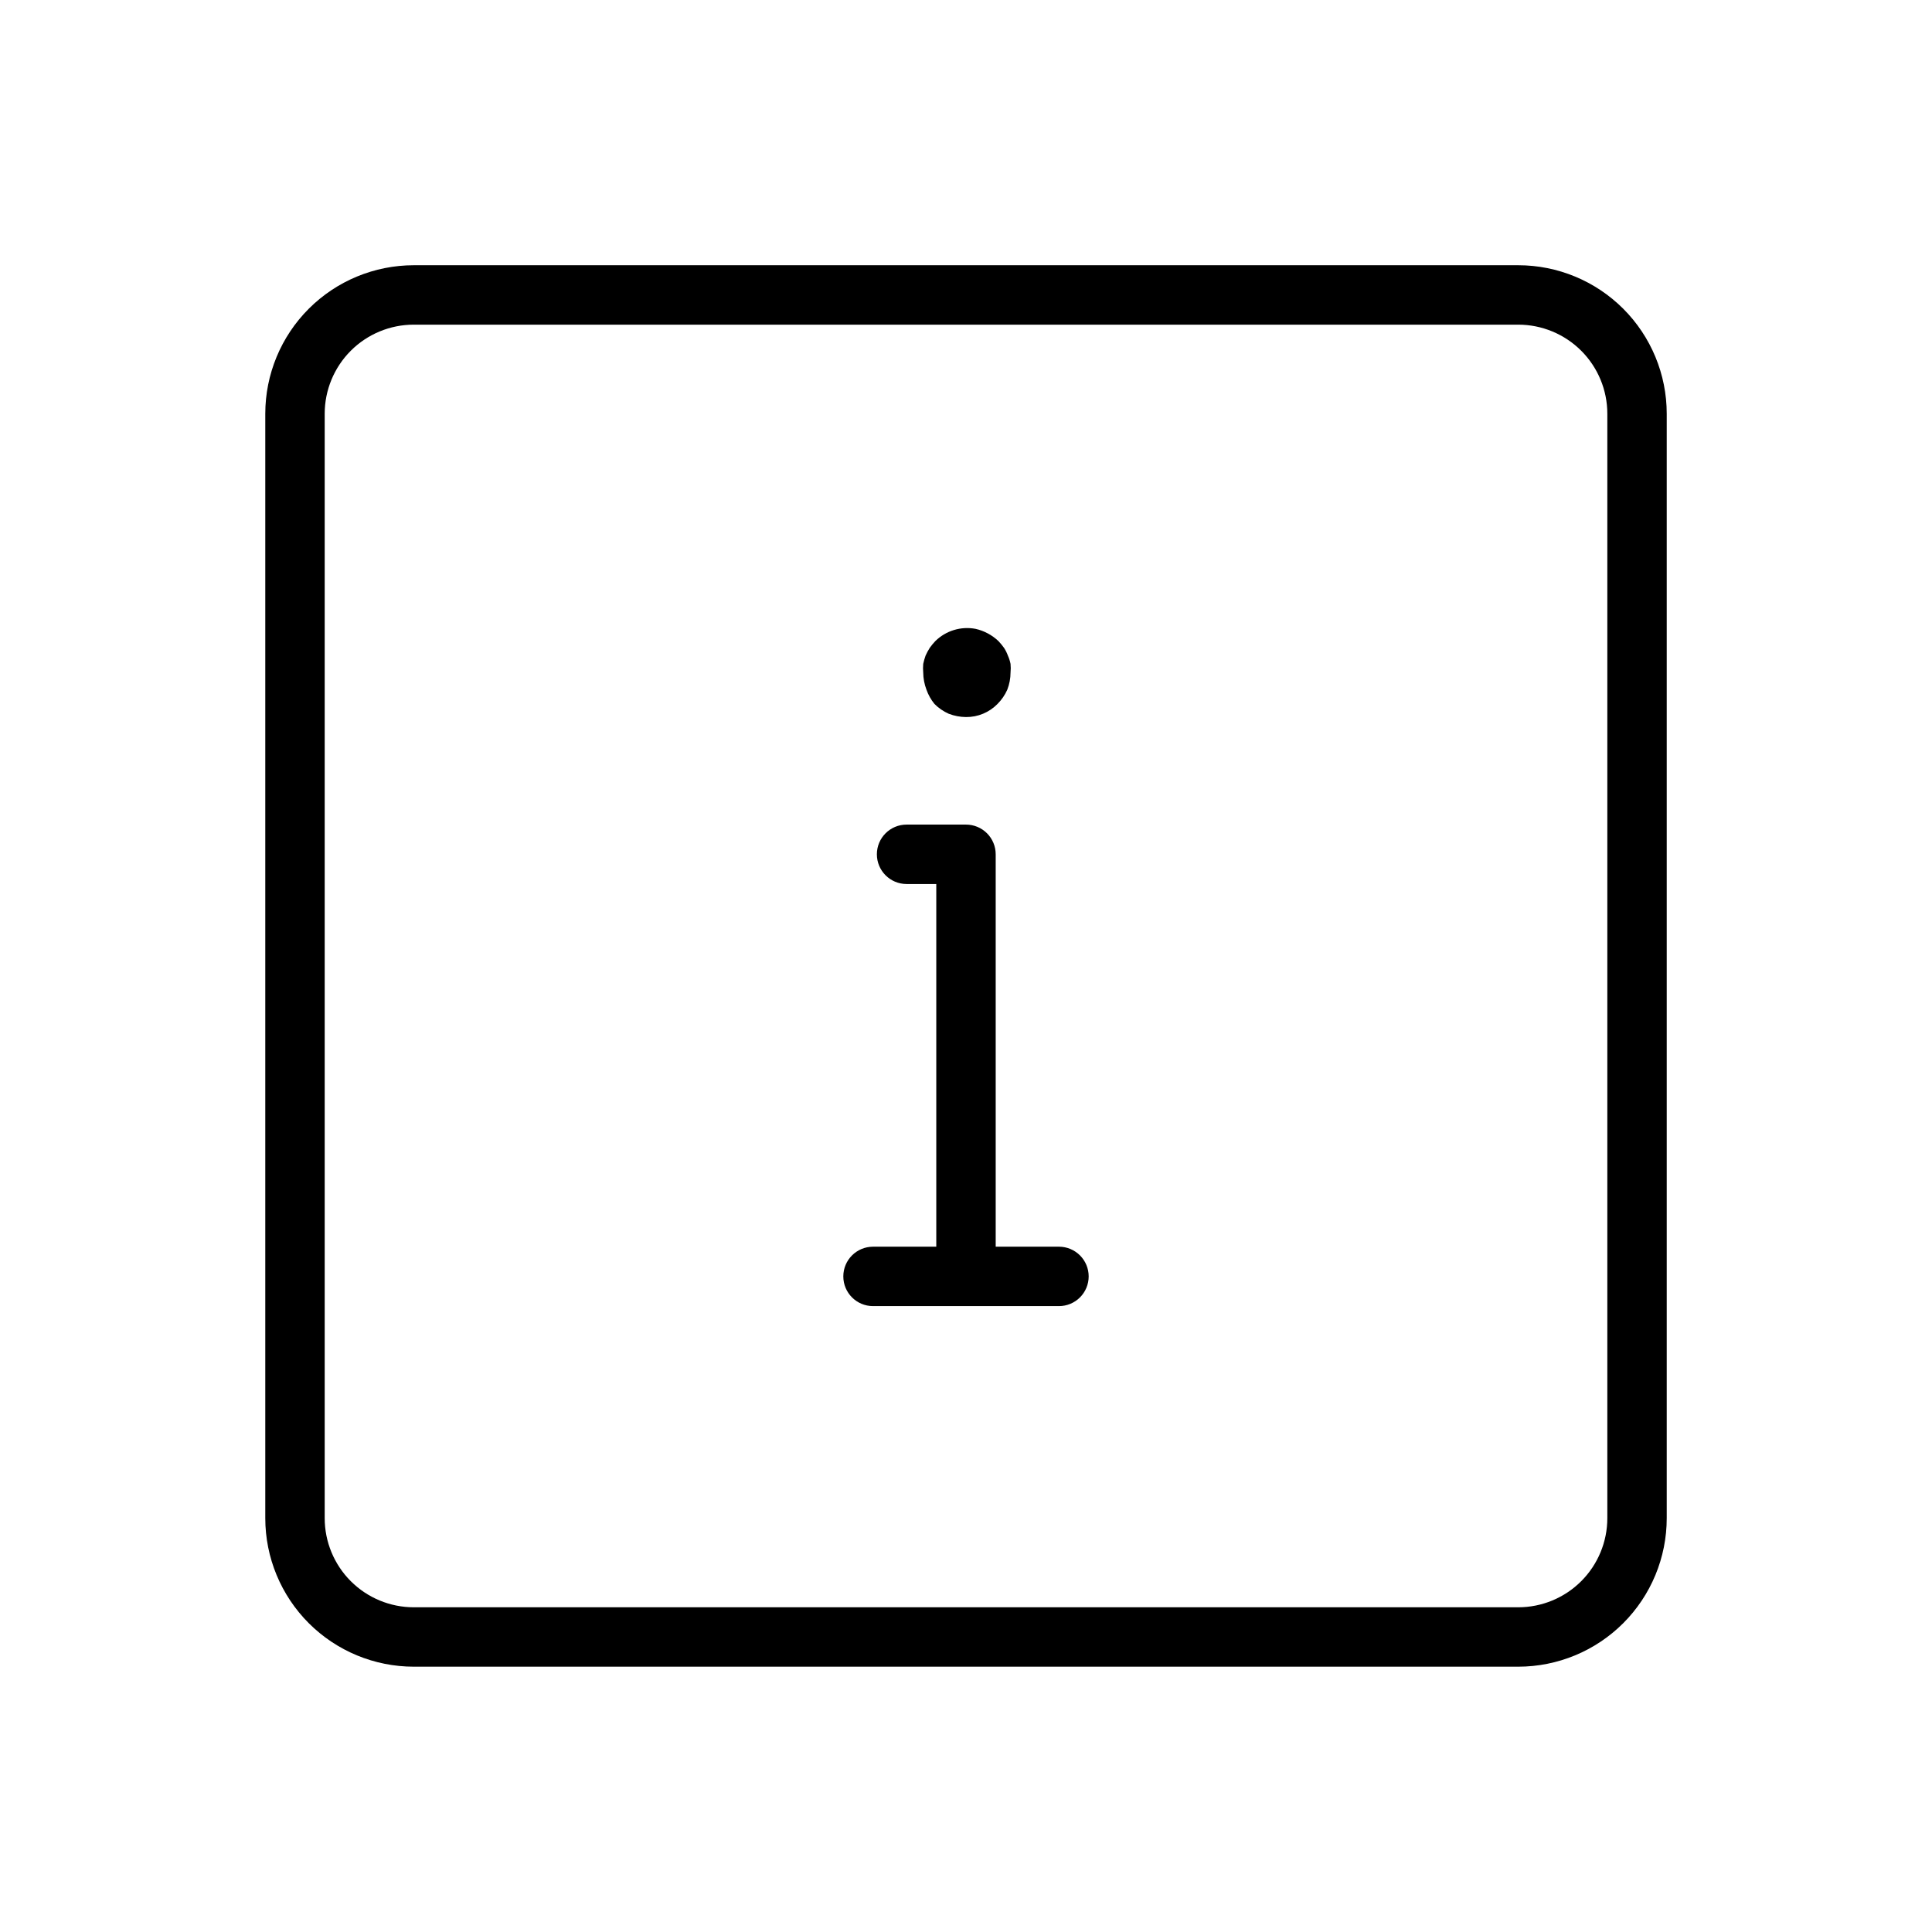 <?xml version="1.0" encoding="UTF-8"?>
<!-- Uploaded to: ICON Repo, www.svgrepo.com, Generator: ICON Repo Mixer Tools -->
<svg fill="#000000" width="800px" height="800px" version="1.1" viewBox="144 144 512 512" xmlns="http://www.w3.org/2000/svg">
 <path d="m432.51 482.26c0 2.086-0.832 4.09-2.309 5.566s-3.477 2.305-5.566 2.305h-49.277c-4.348 0-7.871-3.523-7.871-7.871 0-4.348 3.523-7.871 7.871-7.871h16.766v-96.117h-7.871c-4.348 0-7.871-3.527-7.871-7.875 0-4.348 3.523-7.871 7.871-7.871h15.746c2.086 0 4.09 0.828 5.566 2.305 1.477 1.477 2.305 3.481 2.305 5.566v103.99h16.766c2.09 0 4.09 0.828 5.566 2.305 1.477 1.477 2.309 3.477 2.309 5.566zm-40.859-151.7c1.09 1.094 2.371 1.973 3.781 2.598 1.457 0.559 3.004 0.852 4.566 0.867 3.137 0.031 6.152-1.219 8.344-3.465 1.09-1.086 1.973-2.367 2.598-3.777 0.566-1.457 0.859-3.004 0.863-4.566 0.074-0.758 0.074-1.523 0-2.281-0.152-0.762-0.387-1.5-0.707-2.207-0.262-0.719-0.605-1.406-1.023-2.047-0.453-0.637-0.953-1.242-1.496-1.809-1.695-1.602-3.789-2.715-6.062-3.227-3.856-0.719-7.82 0.484-10.625 3.227-0.539 0.566-1.039 1.172-1.496 1.809-0.414 0.656-0.781 1.34-1.102 2.047-0.258 0.723-0.469 1.457-0.629 2.207-0.074 0.758-0.074 1.523 0 2.281 0.012 1.562 0.305 3.109 0.863 4.566 0.484 1.375 1.203 2.652 2.125 3.777zm194.05-76.91v292.68c0 10.438-4.148 20.449-11.527 27.832-7.383 7.379-17.395 11.527-27.832 11.527h-292.68c-10.438 0-20.449-4.148-27.832-11.527-7.379-7.383-11.527-17.395-11.527-27.832v-292.68c0-10.438 4.148-20.449 11.527-27.832 7.383-7.379 17.395-11.527 27.832-11.527h292.68c10.438 0 20.449 4.148 27.832 11.527 7.379 7.383 11.527 17.395 11.527 27.832zm-15.742 0c0-6.262-2.488-12.27-6.918-16.699-4.43-4.426-10.438-6.914-16.699-6.914h-292.68c-6.262 0-12.27 2.488-16.699 6.914-4.426 4.43-6.914 10.438-6.914 16.699v292.68c0 6.262 2.488 12.27 6.914 16.699 4.43 4.43 10.438 6.918 16.699 6.918h292.68c6.262 0 12.27-2.488 16.699-6.918 4.43-4.43 6.918-10.438 6.918-16.699z"/>
</svg>